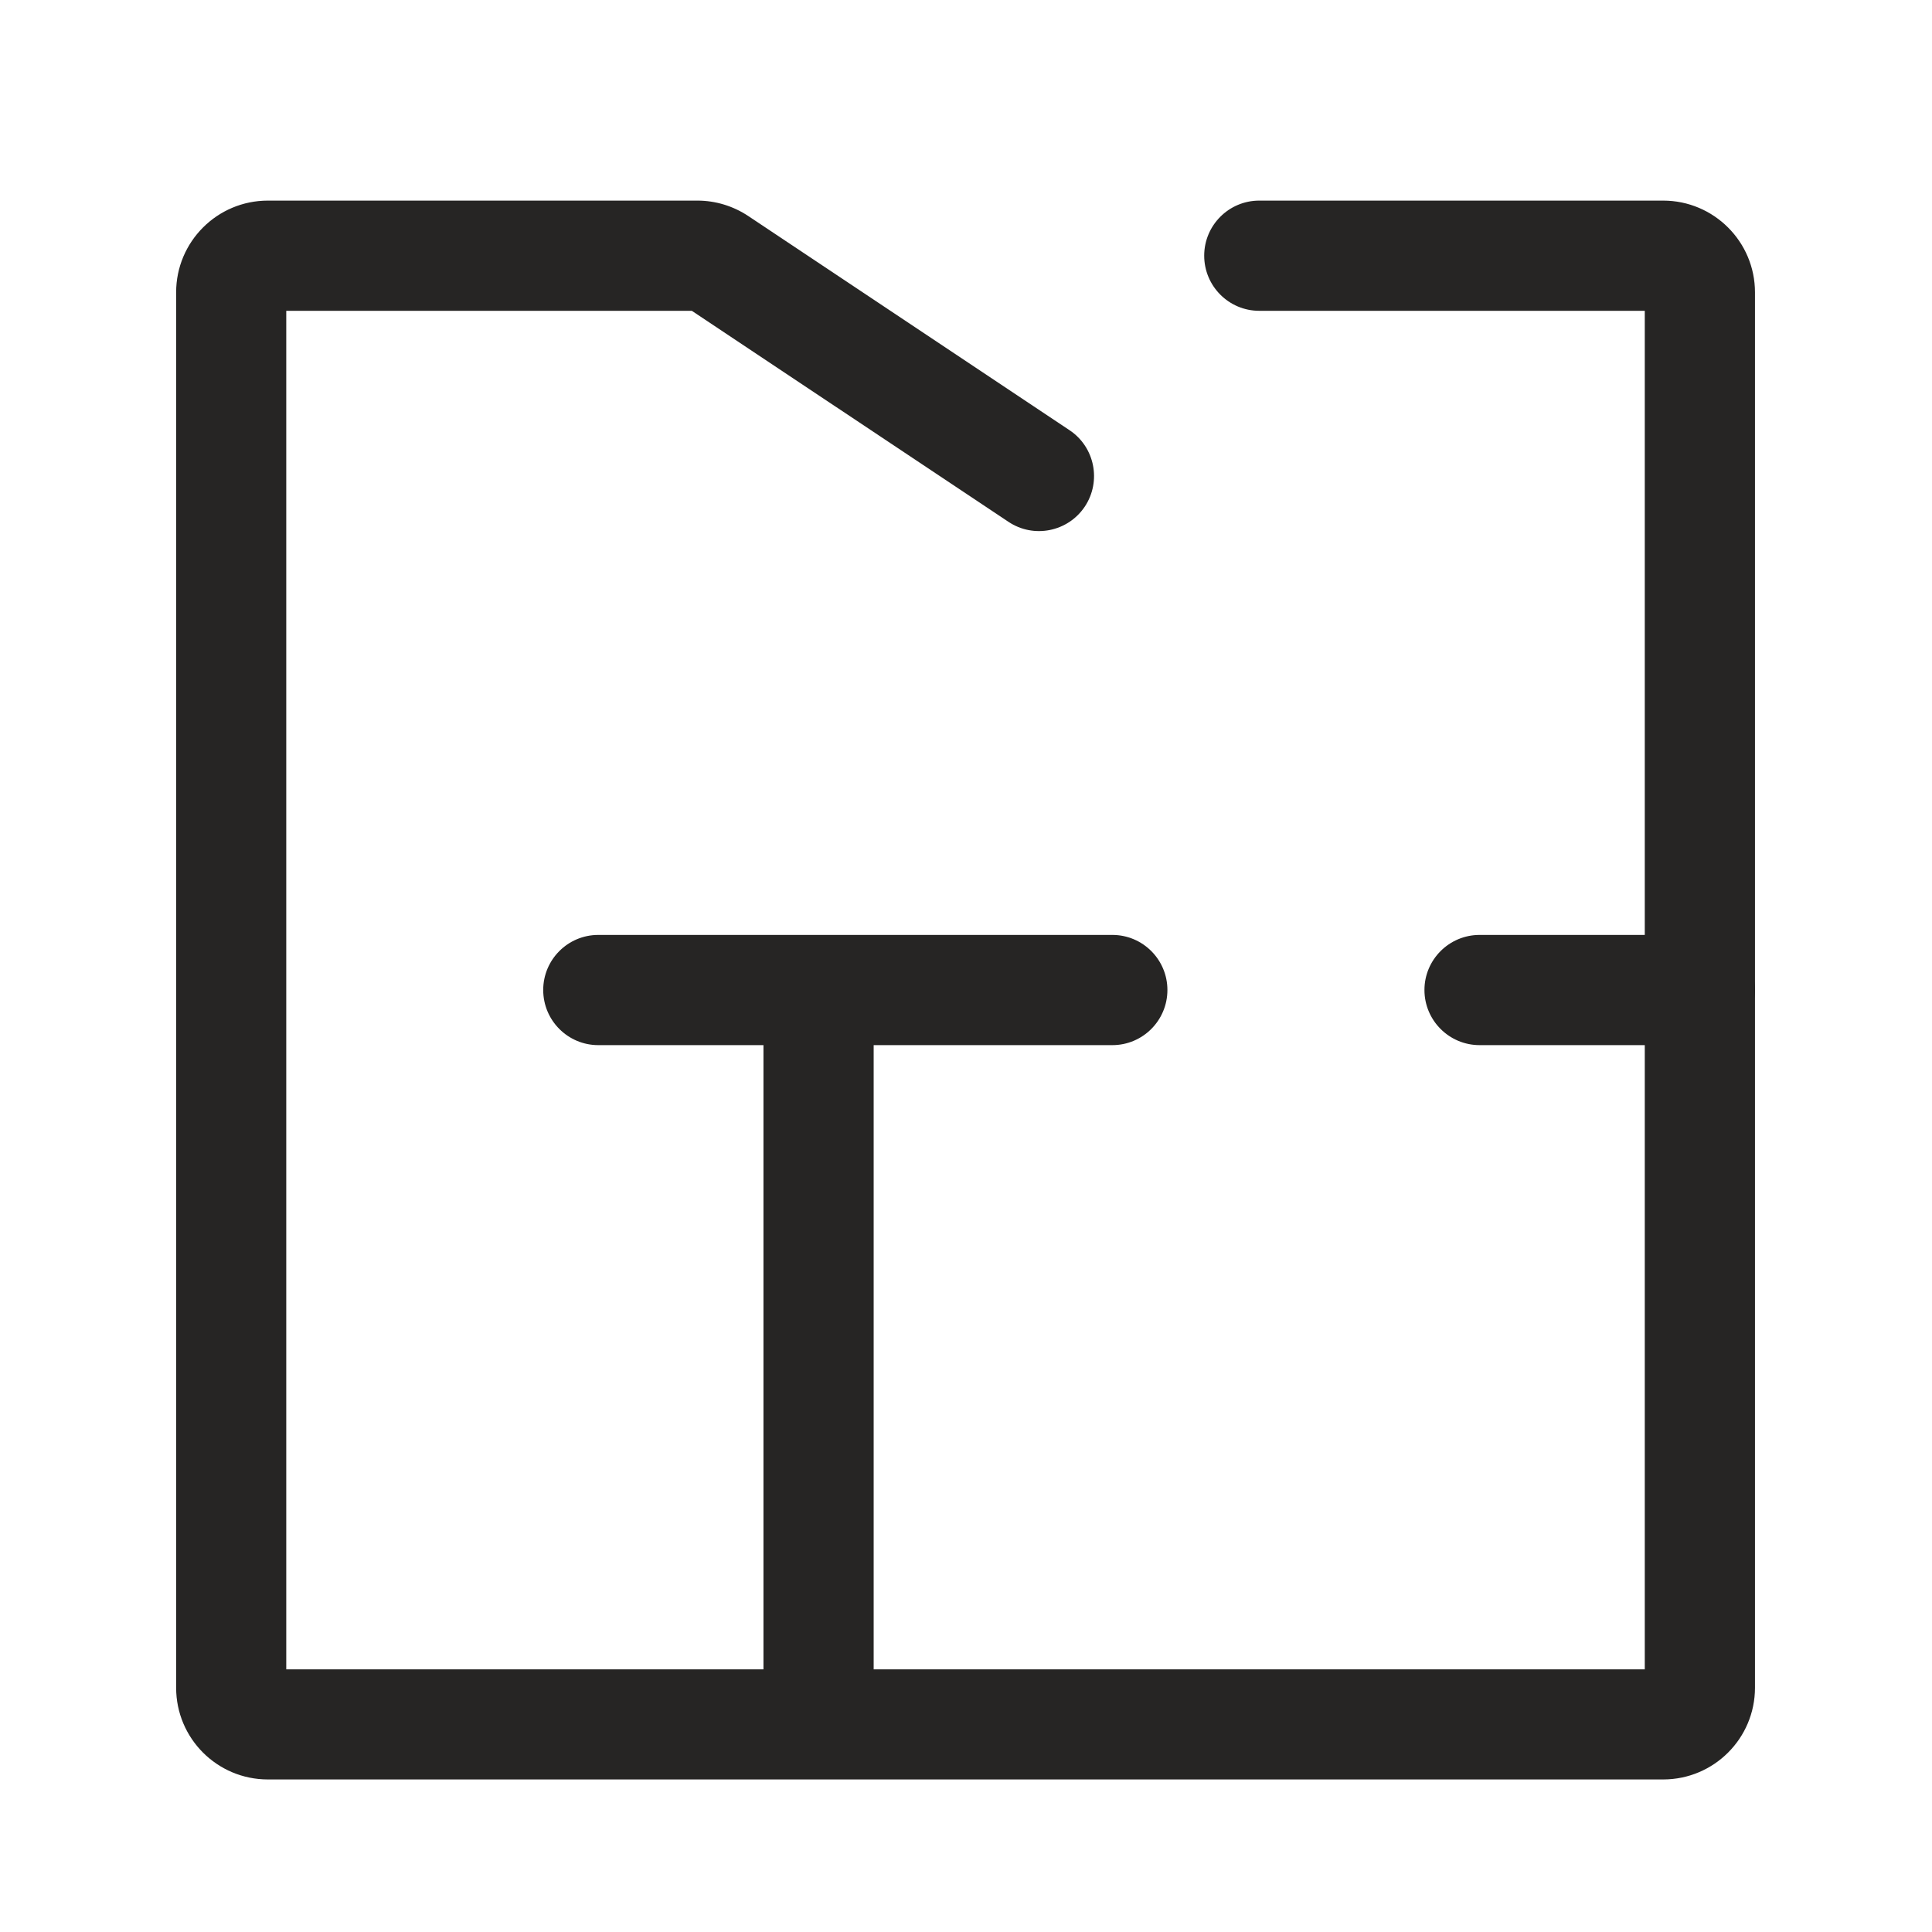 <svg width="24" height="24" viewBox="0 0 24 24" fill="none" xmlns="http://www.w3.org/2000/svg">
<path fill-rule="evenodd" clip-rule="evenodd" d="M2.188 3.632C2.188 3.003 2.698 2.492 3.328 2.492H8.663C8.888 2.492 9.108 2.559 9.296 2.684L9.296 2.684L13.286 5.344C13.6 5.553 13.685 5.978 13.476 6.293C13.266 6.607 12.841 6.692 12.527 6.482L8.594 3.861H3.556V20.737H20.432V3.861H15.643C15.265 3.861 14.959 3.554 14.959 3.176C14.959 2.799 15.265 2.492 15.643 2.492H20.66C21.29 2.492 21.801 3.003 21.801 3.632V20.965C21.801 21.595 21.29 22.105 20.66 22.105H3.328C2.698 22.105 2.188 21.595 2.188 20.965V3.632Z" fill="#262524"/>
<path fill-rule="evenodd" clip-rule="evenodd" d="M6.748 12.298C6.748 11.921 7.054 11.614 7.432 11.614H13.818C14.196 11.614 14.502 11.921 14.502 12.298C14.502 12.676 14.196 12.983 13.818 12.983H7.432C7.054 12.983 6.748 12.676 6.748 12.298Z" fill="#262524"/>
<path fill-rule="evenodd" clip-rule="evenodd" d="M10.853 11.843V21.877H9.484V11.843H10.853Z" fill="#262524"/>
<path fill-rule="evenodd" clip-rule="evenodd" d="M17.695 12.298C17.695 11.921 18.002 11.614 18.38 11.614H21.116C21.494 11.614 21.8 11.921 21.8 12.298C21.8 12.676 21.494 12.983 21.116 12.983H18.38C18.002 12.983 17.695 12.676 17.695 12.298Z" fill="#262524"/>
</svg>
